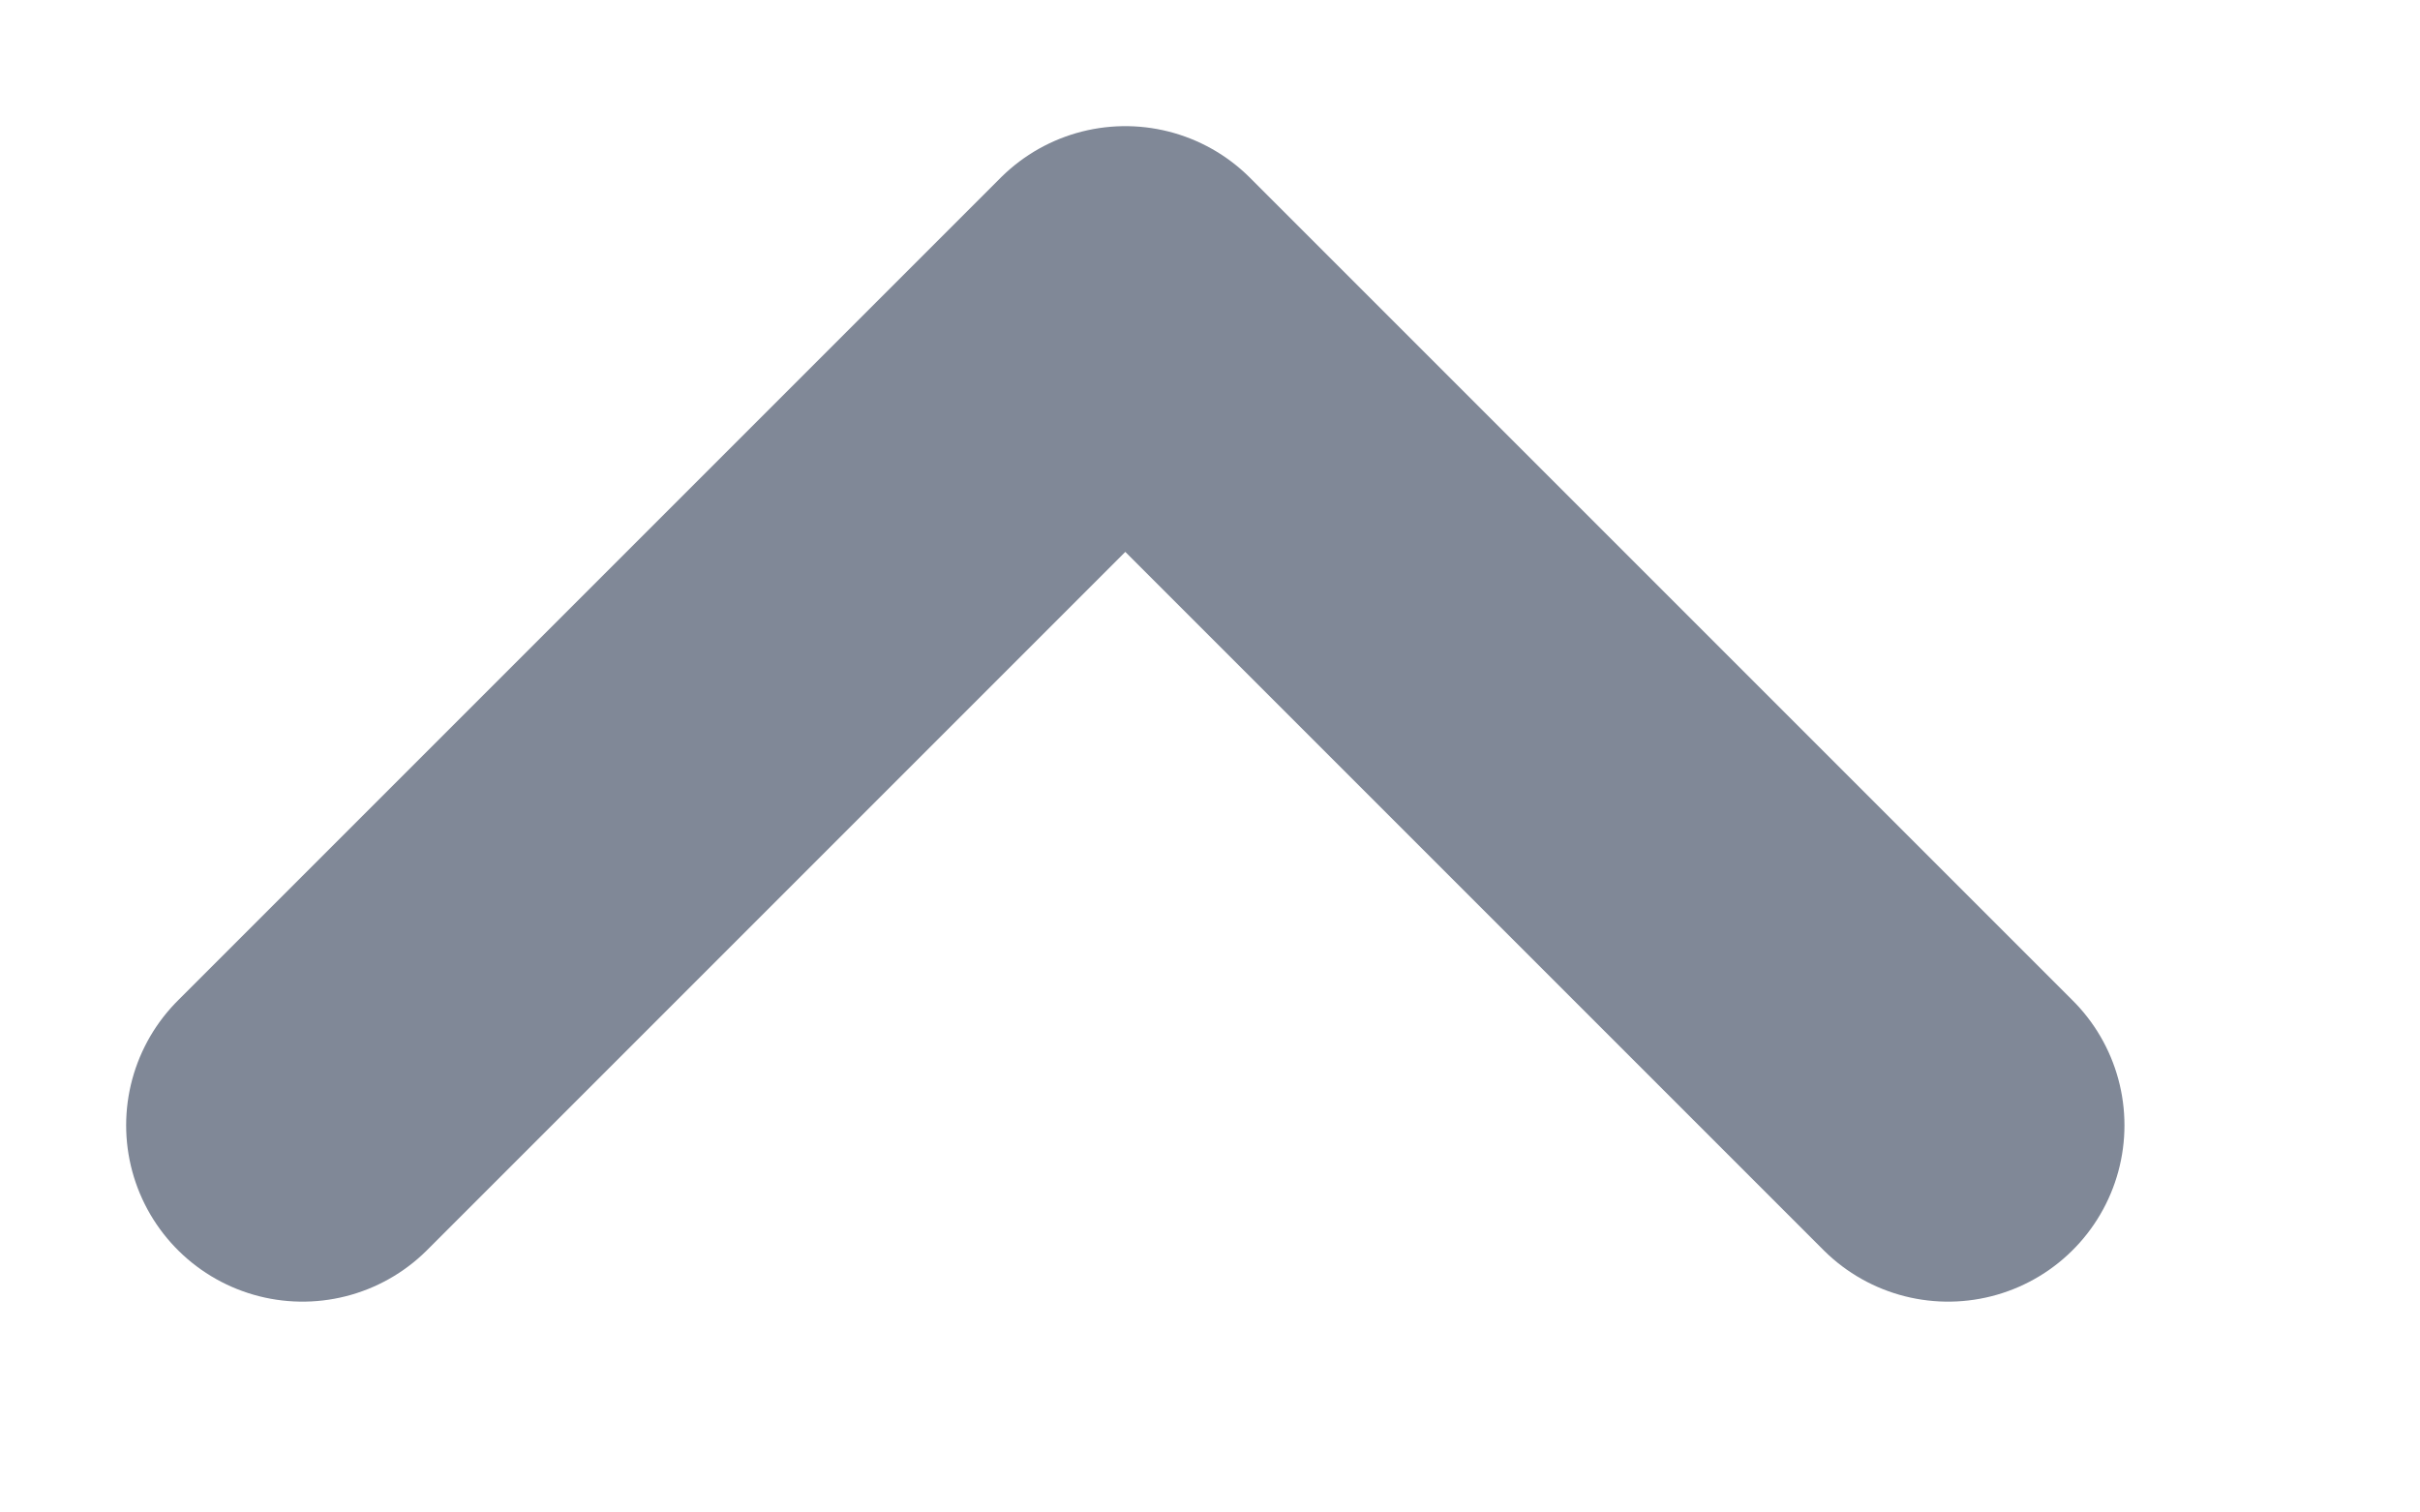 <?xml version="1.0" encoding="utf-8"?>
<svg xmlns="http://www.w3.org/2000/svg" fill="none" height="100%" overflow="visible" preserveAspectRatio="none" style="display: block;" viewBox="0 0 8 5" width="100%">
<path d="M6.44 3.72L3.72 1L1 3.72" id="Icon" stroke="#808897" stroke-linecap="round" stroke-linejoin="round" stroke-width="1.166"/>
</svg>